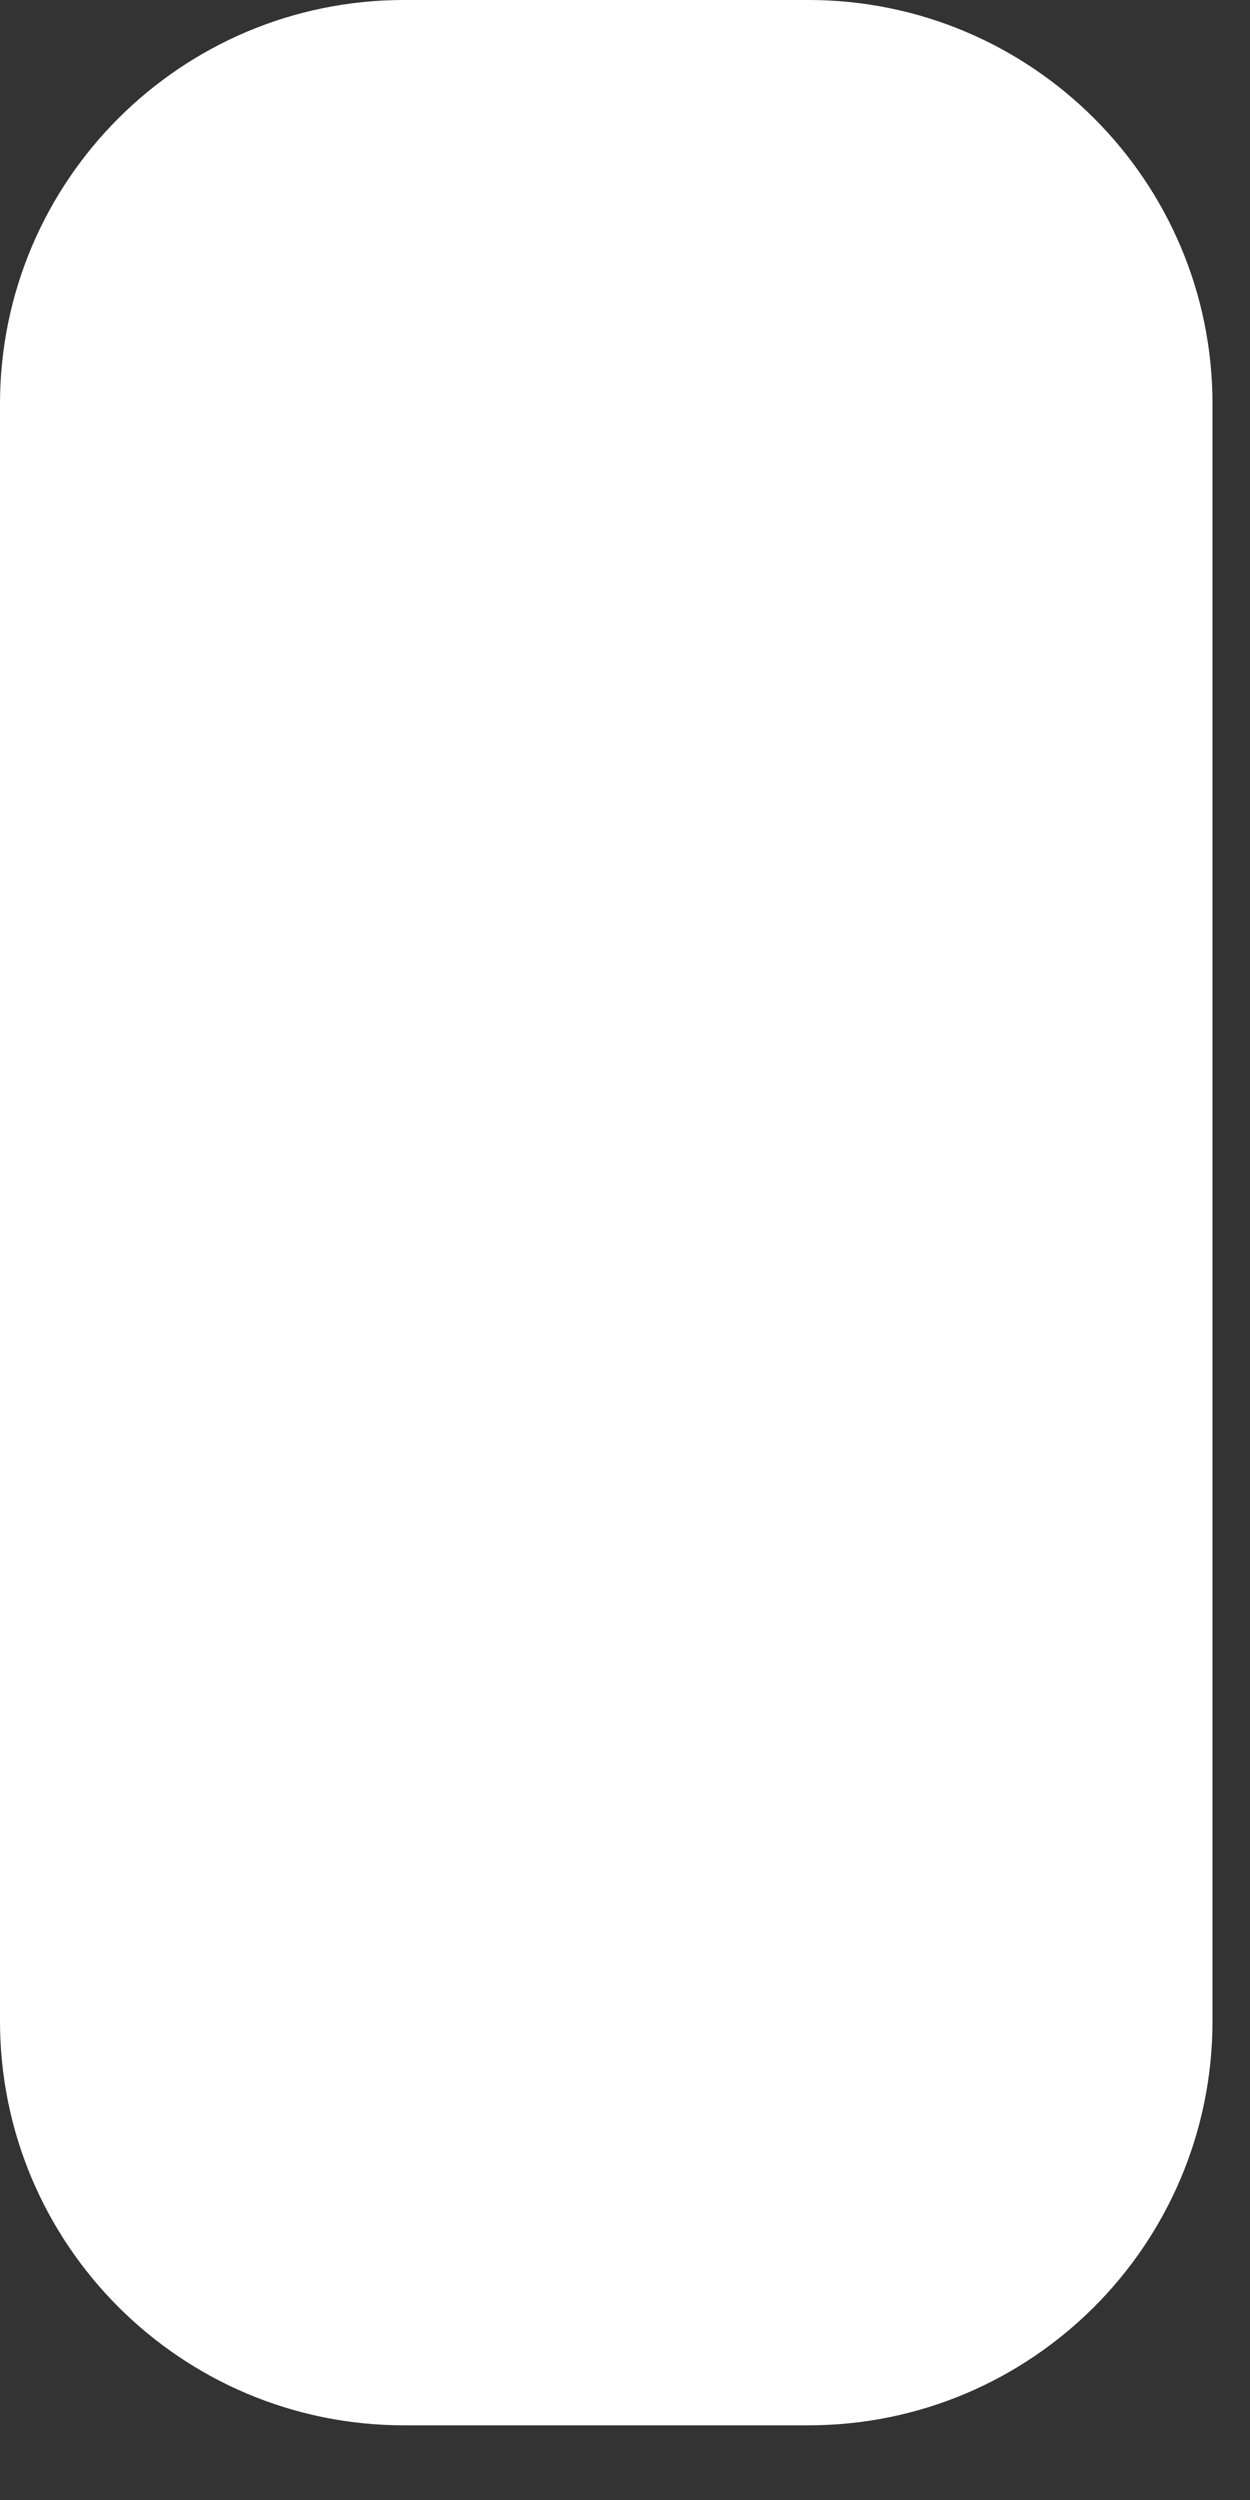 <?xml version="1.0" encoding="utf-8"?>
<svg xmlns="http://www.w3.org/2000/svg" fill="none" height="100%" overflow="visible" preserveAspectRatio="none" style="display: block;" viewBox="0 0 4 8" width="100%">
<rect x="0" y="0" width="4" height="8" fill="#333333" stroke="none"/>
<path clip-rule="evenodd" d="M1.293 0H2.587C3.301 0 3.88 0.579 3.88 1.293V6.467C3.88 7.182 3.301 7.761 2.587 7.761H1.293C0.579 7.761 0 7.182 0 6.467V1.293C0 0.579 0.579 0 1.293 0Z" fill="white" fill-rule="evenodd" id="Path"/>
</svg>